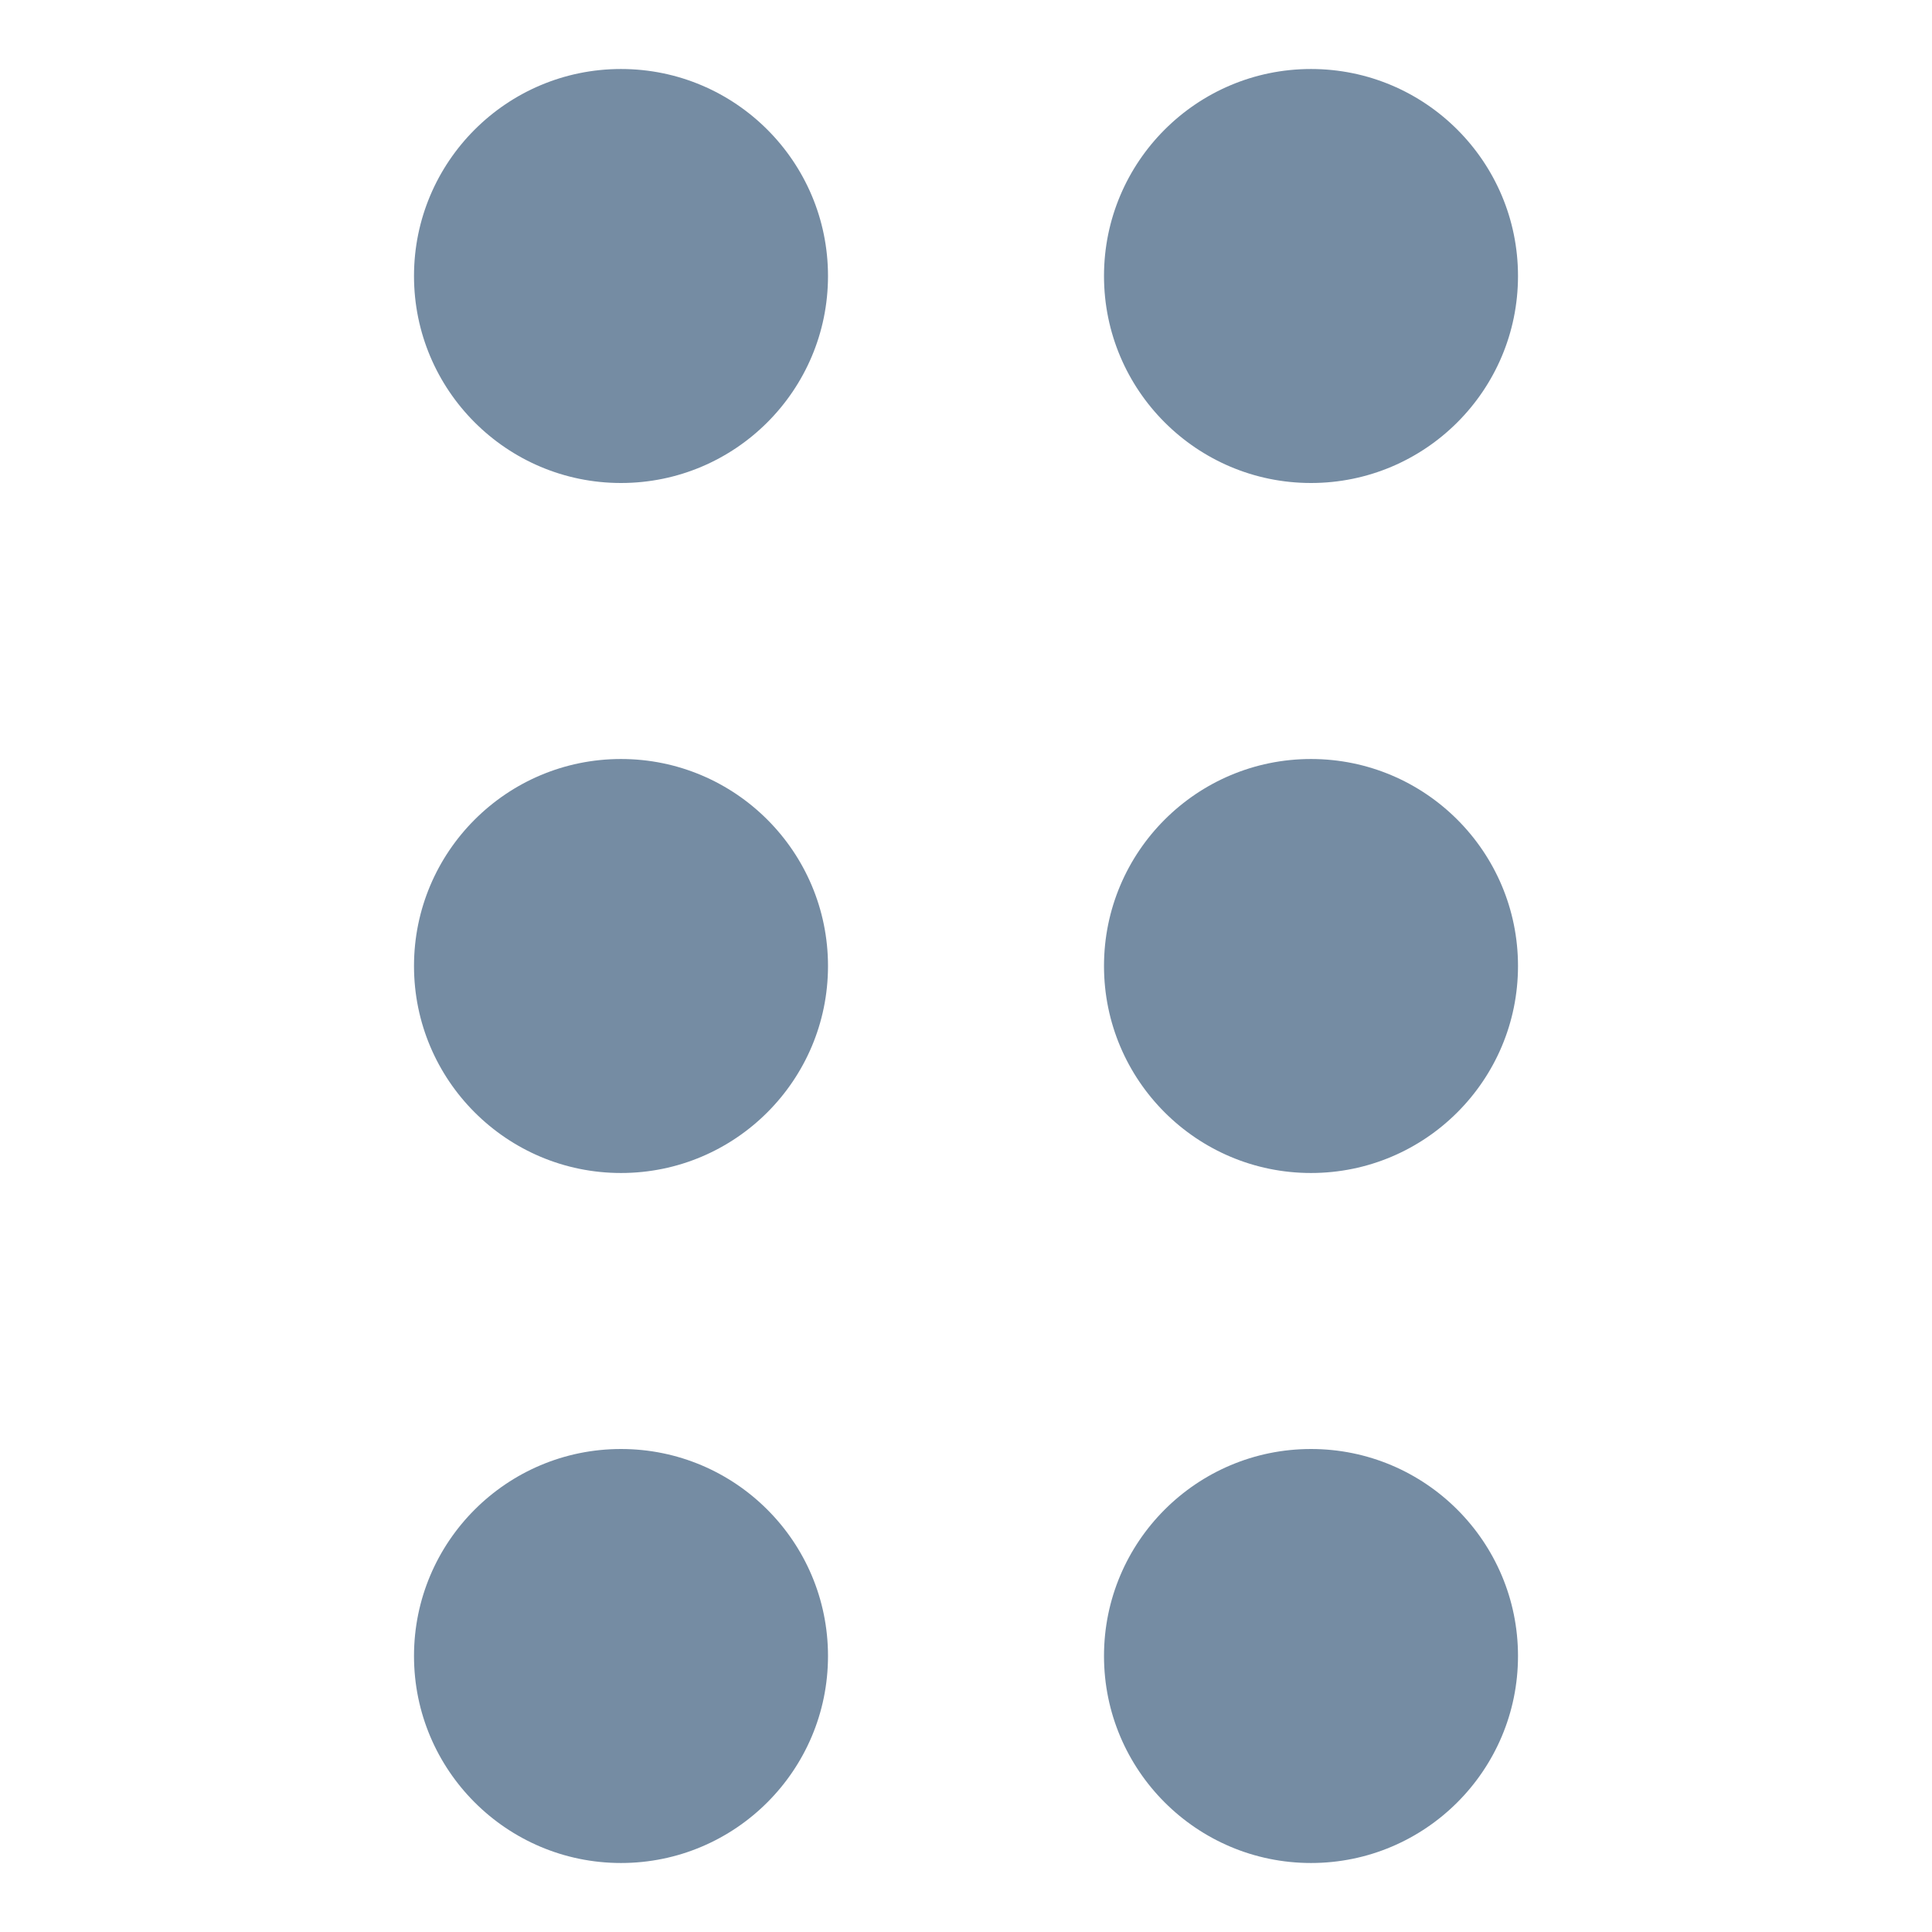 <?xml version="1.0" encoding="utf-8"?><!-- Uploaded to: SVG Repo, www.svgrepo.com, Generator: SVG Repo Mixer Tools -->
<svg width="800px" height="800px" viewBox="-3 0 14 14" id="meteor-icon-kit__solid-grip-vertical-s" fill="none" xmlns="http://www.w3.org/2000/svg"><path fill-rule="evenodd" clip-rule="evenodd" d="M1.5 3.5C0.672 3.5 0 2.828 0 2C0 1.172 0.672 0.5 1.5 0.5C2.328 0.5 3 1.172 3 2C3 2.828 2.328 3.5 1.5 3.5zM1.5 8.5C0.672 8.5 0 7.828 0 7C0 6.172 0.672 5.5 1.5 5.5C2.328 5.5 3 6.172 3 7C3 7.828 2.328 8.5 1.5 8.5zM1.5 13.5C0.672 13.5 0 12.828 0 12C0 11.172 0.672 10.5 1.5 10.5C2.328 10.5 3 11.172 3 12C3 12.828 2.328 13.5 1.5 13.5zM6.5 3.5C5.672 3.5 5 2.828 5 2C5 1.172 5.672 0.5 6.5 0.5C7.328 0.5 8 1.172 8 2C8 2.828 7.328 3.5 6.5 3.5zM6.5 8.5C5.672 8.5 5 7.828 5 7C5 6.172 5.672 5.5 6.5 5.5C7.328 5.5 8 6.172 8 7C8 7.828 7.328 8.5 6.5 8.5zM6.5 13.5C5.672 13.5 5 12.828 5 12C5 11.172 5.672 10.5 6.5 10.5C7.328 10.5 8 11.172 8 12C8 12.828 7.328 13.5 6.5 13.5z" fill="#758CA3"/></svg>